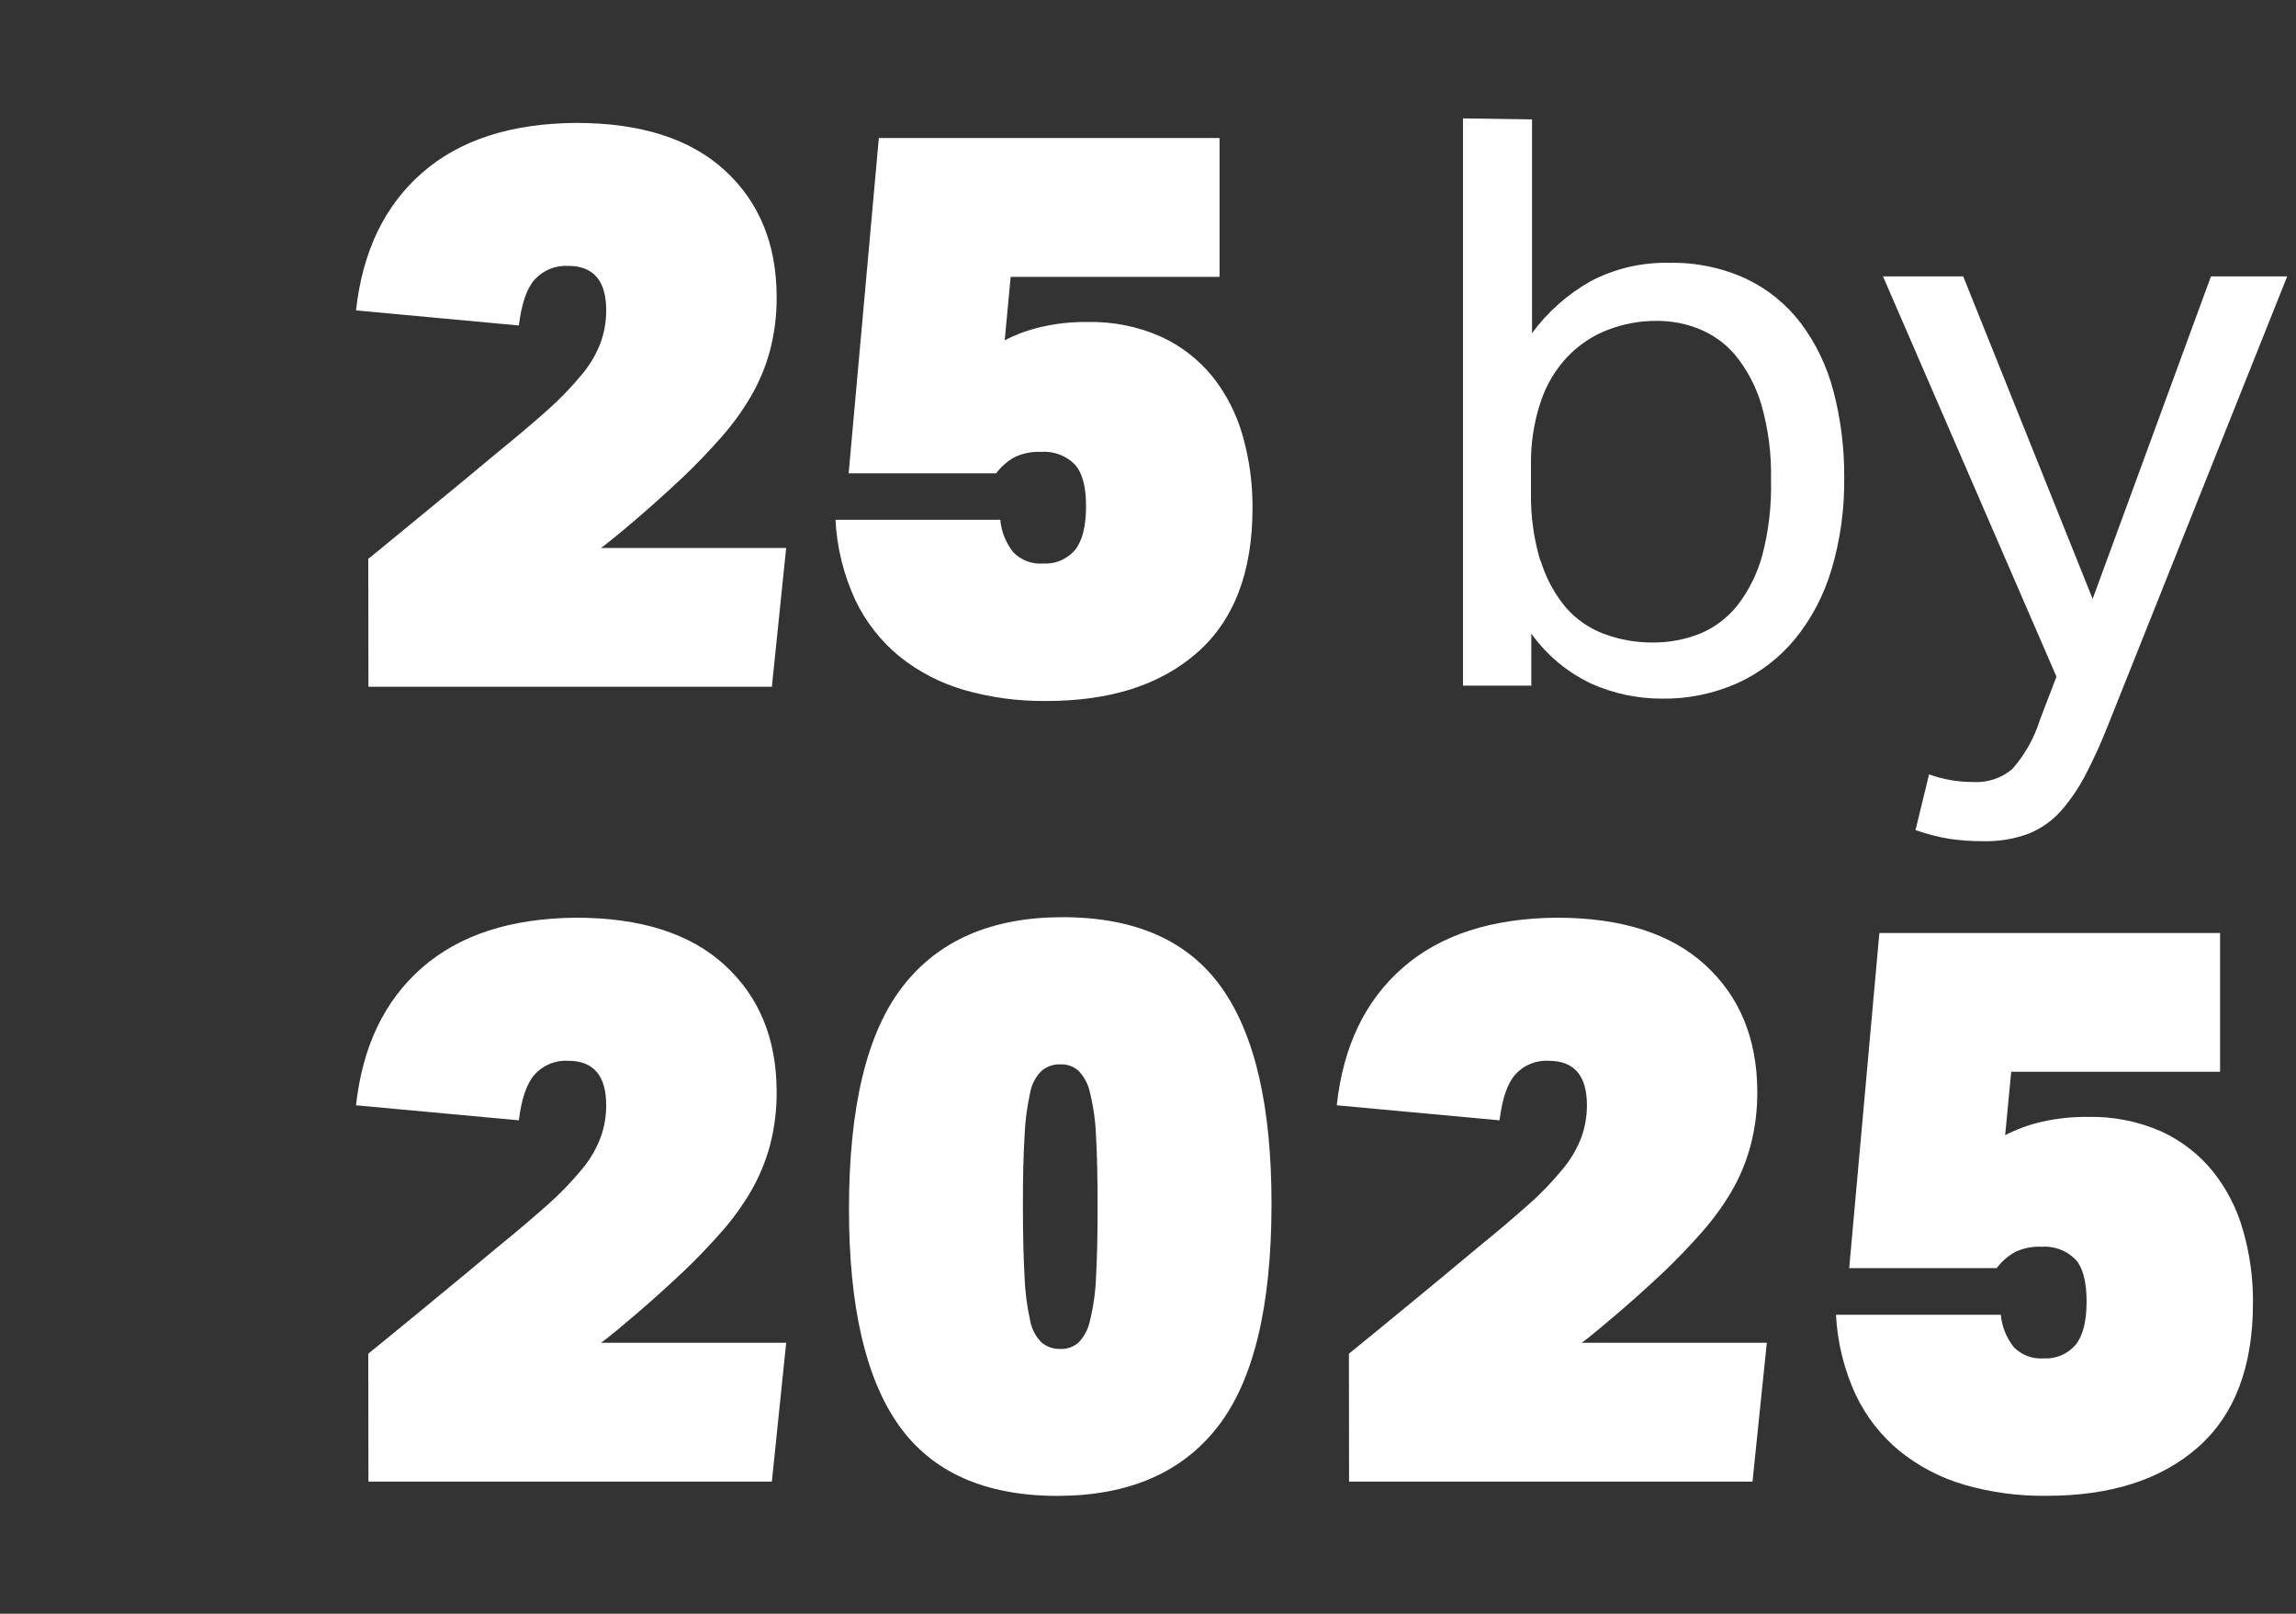 <svg width="111" height="78" viewBox="0 0 111 78" fill="none" xmlns="http://www.w3.org/2000/svg">
<rect x="0" y="0" width="111" height="78" fill="#333333" stroke="none"/>
<g clip-path="url(#clip0_336_20061)">
<path d="M17.804 27.009C18.185 26.699 18.642 26.338 19.146 25.914L20.76 24.589L22.438 23.209C22.997 22.748 23.521 22.312 24.01 21.901C24.983 21.11 25.809 20.411 26.488 19.804C27.081 19.277 27.632 18.705 28.137 18.093C28.522 17.637 28.826 17.117 29.038 16.559C29.218 16.06 29.309 15.533 29.307 15.003C29.307 13.569 28.693 12.851 27.466 12.851C27.165 12.835 26.866 12.885 26.587 12.998C26.309 13.111 26.059 13.285 25.855 13.506C25.47 13.925 25.214 14.68 25.084 15.732L17.212 15.003C17.523 12.165 18.585 9.951 20.399 8.36C22.214 6.769 24.698 5.963 27.851 5.941C30.971 5.941 33.365 6.702 35.031 8.226C36.697 9.75 37.536 11.779 37.547 14.315C37.557 15.208 37.447 16.098 37.22 16.961C37.011 17.734 36.701 18.476 36.297 19.167C35.884 19.873 35.402 20.536 34.859 21.146C34.3 21.784 33.685 22.424 33.014 23.067C32.222 23.808 31.475 24.48 30.77 25.084C30.066 25.688 29.495 26.155 29.059 26.485H38.008L37.316 33.194H17.812L17.804 27.009Z" fill="white"/>
<path d="M48.572 16.448C49.137 16.156 49.737 15.938 50.358 15.799C51.082 15.633 51.822 15.554 52.564 15.564C53.793 15.533 55.014 15.776 56.137 16.277C57.096 16.719 57.943 17.375 58.611 18.193C59.282 19.034 59.778 20.001 60.071 21.036C60.398 22.179 60.56 23.362 60.553 24.55C60.553 27.645 59.662 29.975 57.881 31.541C56.1 33.107 53.663 33.887 50.568 33.881C49.224 33.896 47.884 33.715 46.592 33.344C45.461 33.014 44.405 32.466 43.485 31.73C42.582 30.989 41.854 30.058 41.35 29.004C40.786 27.784 40.46 26.467 40.39 25.125H48.358C48.411 25.7 48.631 26.246 48.991 26.698C49.177 26.887 49.402 27.033 49.65 27.127C49.899 27.22 50.165 27.258 50.429 27.238C50.719 27.255 51.008 27.205 51.275 27.093C51.542 26.98 51.779 26.807 51.968 26.588C52.324 26.147 52.502 25.448 52.505 24.492C52.508 23.536 52.329 22.856 51.968 22.454C51.754 22.238 51.495 22.071 51.21 21.965C50.924 21.86 50.619 21.817 50.316 21.841C49.883 21.821 49.451 21.907 49.058 22.093C48.705 22.287 48.398 22.554 48.157 22.877H41.028L42.487 6.673H58.959V13.383H48.861L48.572 16.448Z" fill="white"/>
<path d="M74.066 5.772V16.105C74.821 15.073 75.79 14.216 76.905 13.589C78.077 12.976 79.385 12.671 80.708 12.704C81.985 12.676 83.251 12.939 84.411 13.472C85.454 13.965 86.362 14.701 87.061 15.619C87.795 16.602 88.33 17.719 88.638 18.907C88.996 20.275 89.171 21.685 89.158 23.1C89.177 24.602 88.97 26.098 88.542 27.537C88.179 28.76 87.58 29.9 86.776 30.892C86.021 31.803 85.069 32.532 83.992 33.022C82.837 33.534 81.585 33.789 80.322 33.768C79.167 33.767 78.025 33.526 76.968 33.06C75.794 32.517 74.782 31.677 74.032 30.623V33.139H70.728V5.722L74.066 5.772ZM74.485 27.105C74.734 27.927 75.144 28.691 75.693 29.353C76.191 29.928 76.825 30.369 77.538 30.636C78.288 30.916 79.082 31.058 79.882 31.055C80.662 31.063 81.437 30.921 82.163 30.636C82.877 30.344 83.505 29.875 83.987 29.273C84.548 28.547 84.96 27.718 85.2 26.832C85.51 25.643 85.651 24.417 85.619 23.188C85.649 21.948 85.488 20.71 85.141 19.519C84.882 18.655 84.454 17.851 83.883 17.154C83.411 16.598 82.811 16.166 82.134 15.896C81.494 15.639 80.811 15.508 80.121 15.51C79.293 15.501 78.472 15.652 77.701 15.954C76.968 16.241 76.306 16.686 75.764 17.259C75.181 17.884 74.742 18.63 74.477 19.443C74.152 20.429 73.996 21.463 74.015 22.5V23.842C73.998 24.947 74.151 26.047 74.468 27.105H74.485Z" fill="white"/>
<path d="M95.39 37.798C96.081 37.84 96.762 37.614 97.29 37.165C97.891 36.479 98.343 35.675 98.615 34.804L99.42 32.707L91.033 13.358H94.912L101.169 28.946L106.889 13.358H110.575L101.898 35.089C101.581 35.894 101.223 36.682 100.825 37.45C100.499 38.078 100.099 38.666 99.634 39.199C99.205 39.677 98.673 40.051 98.078 40.293C97.373 40.555 96.624 40.678 95.872 40.658C95.319 40.661 94.767 40.622 94.22 40.541C93.671 40.448 93.13 40.307 92.605 40.121L93.26 37.429C93.943 37.674 94.664 37.799 95.39 37.798Z" fill="white"/>
<path d="M17.804 65.429L19.146 64.335L20.76 63.01L22.438 61.626C22.997 61.164 23.521 60.728 24.01 60.317C24.983 59.529 25.809 58.82 26.488 58.22C27.081 57.694 27.633 57.122 28.137 56.51C28.522 56.053 28.826 55.533 29.038 54.974C29.218 54.477 29.308 53.952 29.307 53.423C29.307 51.985 28.694 51.272 27.466 51.272C27.165 51.254 26.865 51.304 26.587 51.417C26.308 51.53 26.058 51.704 25.855 51.926C25.47 52.356 25.212 53.097 25.084 54.149L17.212 53.423C17.523 50.58 18.585 48.364 20.399 46.776C22.214 45.188 24.698 44.382 27.851 44.356C30.971 44.356 33.365 45.118 35.031 46.642C36.697 48.166 37.536 50.195 37.547 52.731C37.557 53.624 37.447 54.514 37.22 55.377C37.011 56.151 36.701 56.895 36.297 57.587C35.884 58.293 35.402 58.956 34.859 59.566C34.297 60.204 33.681 60.846 33.014 61.483C32.222 62.227 31.475 62.899 30.77 63.5C30.066 64.1 29.512 64.57 29.059 64.901H38.008L37.316 71.611H17.812L17.804 65.429Z" fill="white"/>
<path d="M43.636 47.686C45.364 45.45 47.943 44.331 51.373 44.331C54.882 44.331 57.443 45.465 59.056 47.733C60.669 49.999 61.474 53.487 61.471 58.195C61.471 63.135 60.607 66.719 58.88 68.948C57.152 71.176 54.573 72.294 51.142 72.302C47.637 72.302 45.077 71.17 43.464 68.906C41.851 66.641 41.044 63.153 41.044 58.443C41.044 53.5 41.908 49.914 43.636 47.686ZM49.532 61.722C49.558 62.428 49.648 63.13 49.801 63.819C49.871 64.226 50.066 64.601 50.358 64.892C50.611 65.101 50.932 65.21 51.26 65.199C51.582 65.213 51.897 65.103 52.141 64.892C52.424 64.594 52.617 64.222 52.698 63.819C52.866 63.132 52.963 62.429 52.988 61.722C53.038 60.839 53.063 59.706 53.063 58.325C53.063 56.944 53.038 55.81 52.988 54.924C52.963 54.217 52.867 53.515 52.698 52.828C52.618 52.424 52.425 52.052 52.141 51.754C51.898 51.541 51.582 51.43 51.26 51.444C50.932 51.434 50.611 51.544 50.358 51.754C50.065 52.045 49.87 52.42 49.801 52.828C49.647 53.517 49.557 54.219 49.532 54.924C49.476 55.808 49.45 56.941 49.453 58.325C49.455 59.709 49.482 60.842 49.532 61.722Z" fill="white"/>
<path d="M65.213 65.429L66.555 64.335L68.169 63.01L69.847 61.626C70.406 61.164 70.93 60.728 71.419 60.317C72.392 59.529 73.218 58.82 73.897 58.22C74.492 57.695 75.043 57.123 75.546 56.51C75.93 56.052 76.237 55.533 76.451 54.974C76.629 54.477 76.72 53.952 76.72 53.423C76.72 51.985 76.103 51.272 74.874 51.272C74.574 51.254 74.274 51.304 73.996 51.417C73.717 51.53 73.467 51.704 73.264 51.926C72.878 52.356 72.623 53.097 72.497 54.149L64.626 53.423C64.933 50.58 65.996 48.364 67.813 46.776C69.63 45.188 72.112 44.382 75.26 44.356C78.383 44.356 80.776 45.118 82.44 46.642C84.103 48.166 84.942 50.195 84.956 52.731C84.966 53.624 84.856 54.514 84.629 55.377C84.422 56.151 84.113 56.894 83.71 57.587C83.294 58.292 82.811 58.955 82.268 59.566C81.706 60.204 81.094 60.846 80.427 61.483C79.633 62.227 78.884 62.899 78.179 63.5C77.475 64.1 76.921 64.57 76.472 64.901H85.417L84.725 71.611H65.221L65.213 65.429Z" fill="white"/>
<path d="M96.939 54.866C97.505 54.576 98.105 54.357 98.725 54.216C99.449 54.053 100.189 53.976 100.931 53.985C102.16 53.955 103.38 54.197 104.504 54.694C105.464 55.138 106.31 55.795 106.978 56.614C107.65 57.455 108.147 58.422 108.437 59.458C108.767 60.6 108.93 61.783 108.92 62.972C108.92 66.067 108.031 68.395 106.253 69.958C104.474 71.521 102.035 72.301 98.935 72.298C97.59 72.316 96.251 72.135 94.959 71.762C93.828 71.432 92.772 70.884 91.852 70.147C90.948 69.407 90.219 68.476 89.717 67.421C89.153 66.203 88.828 64.888 88.761 63.547H96.729C96.782 64.121 97.002 64.668 97.362 65.119C97.549 65.307 97.774 65.453 98.022 65.546C98.27 65.638 98.536 65.676 98.801 65.656C99.09 65.673 99.379 65.624 99.646 65.511C99.913 65.398 100.15 65.226 100.34 65.006C100.697 64.57 100.876 63.871 100.876 62.909C100.876 61.947 100.697 61.269 100.34 60.875C100.125 60.658 99.867 60.491 99.581 60.385C99.296 60.278 98.991 60.235 98.687 60.259C98.254 60.24 97.822 60.327 97.429 60.51C97.077 60.705 96.77 60.972 96.528 61.294H89.399L90.858 45.095H107.33V51.804H97.232L96.939 54.866Z" fill="white"/>
</g>
<defs>
<clipPath id="clip0_336_20061">
<rect width="110.666" height="78" fill="white"/>
</clipPath>
</defs>
</svg>
